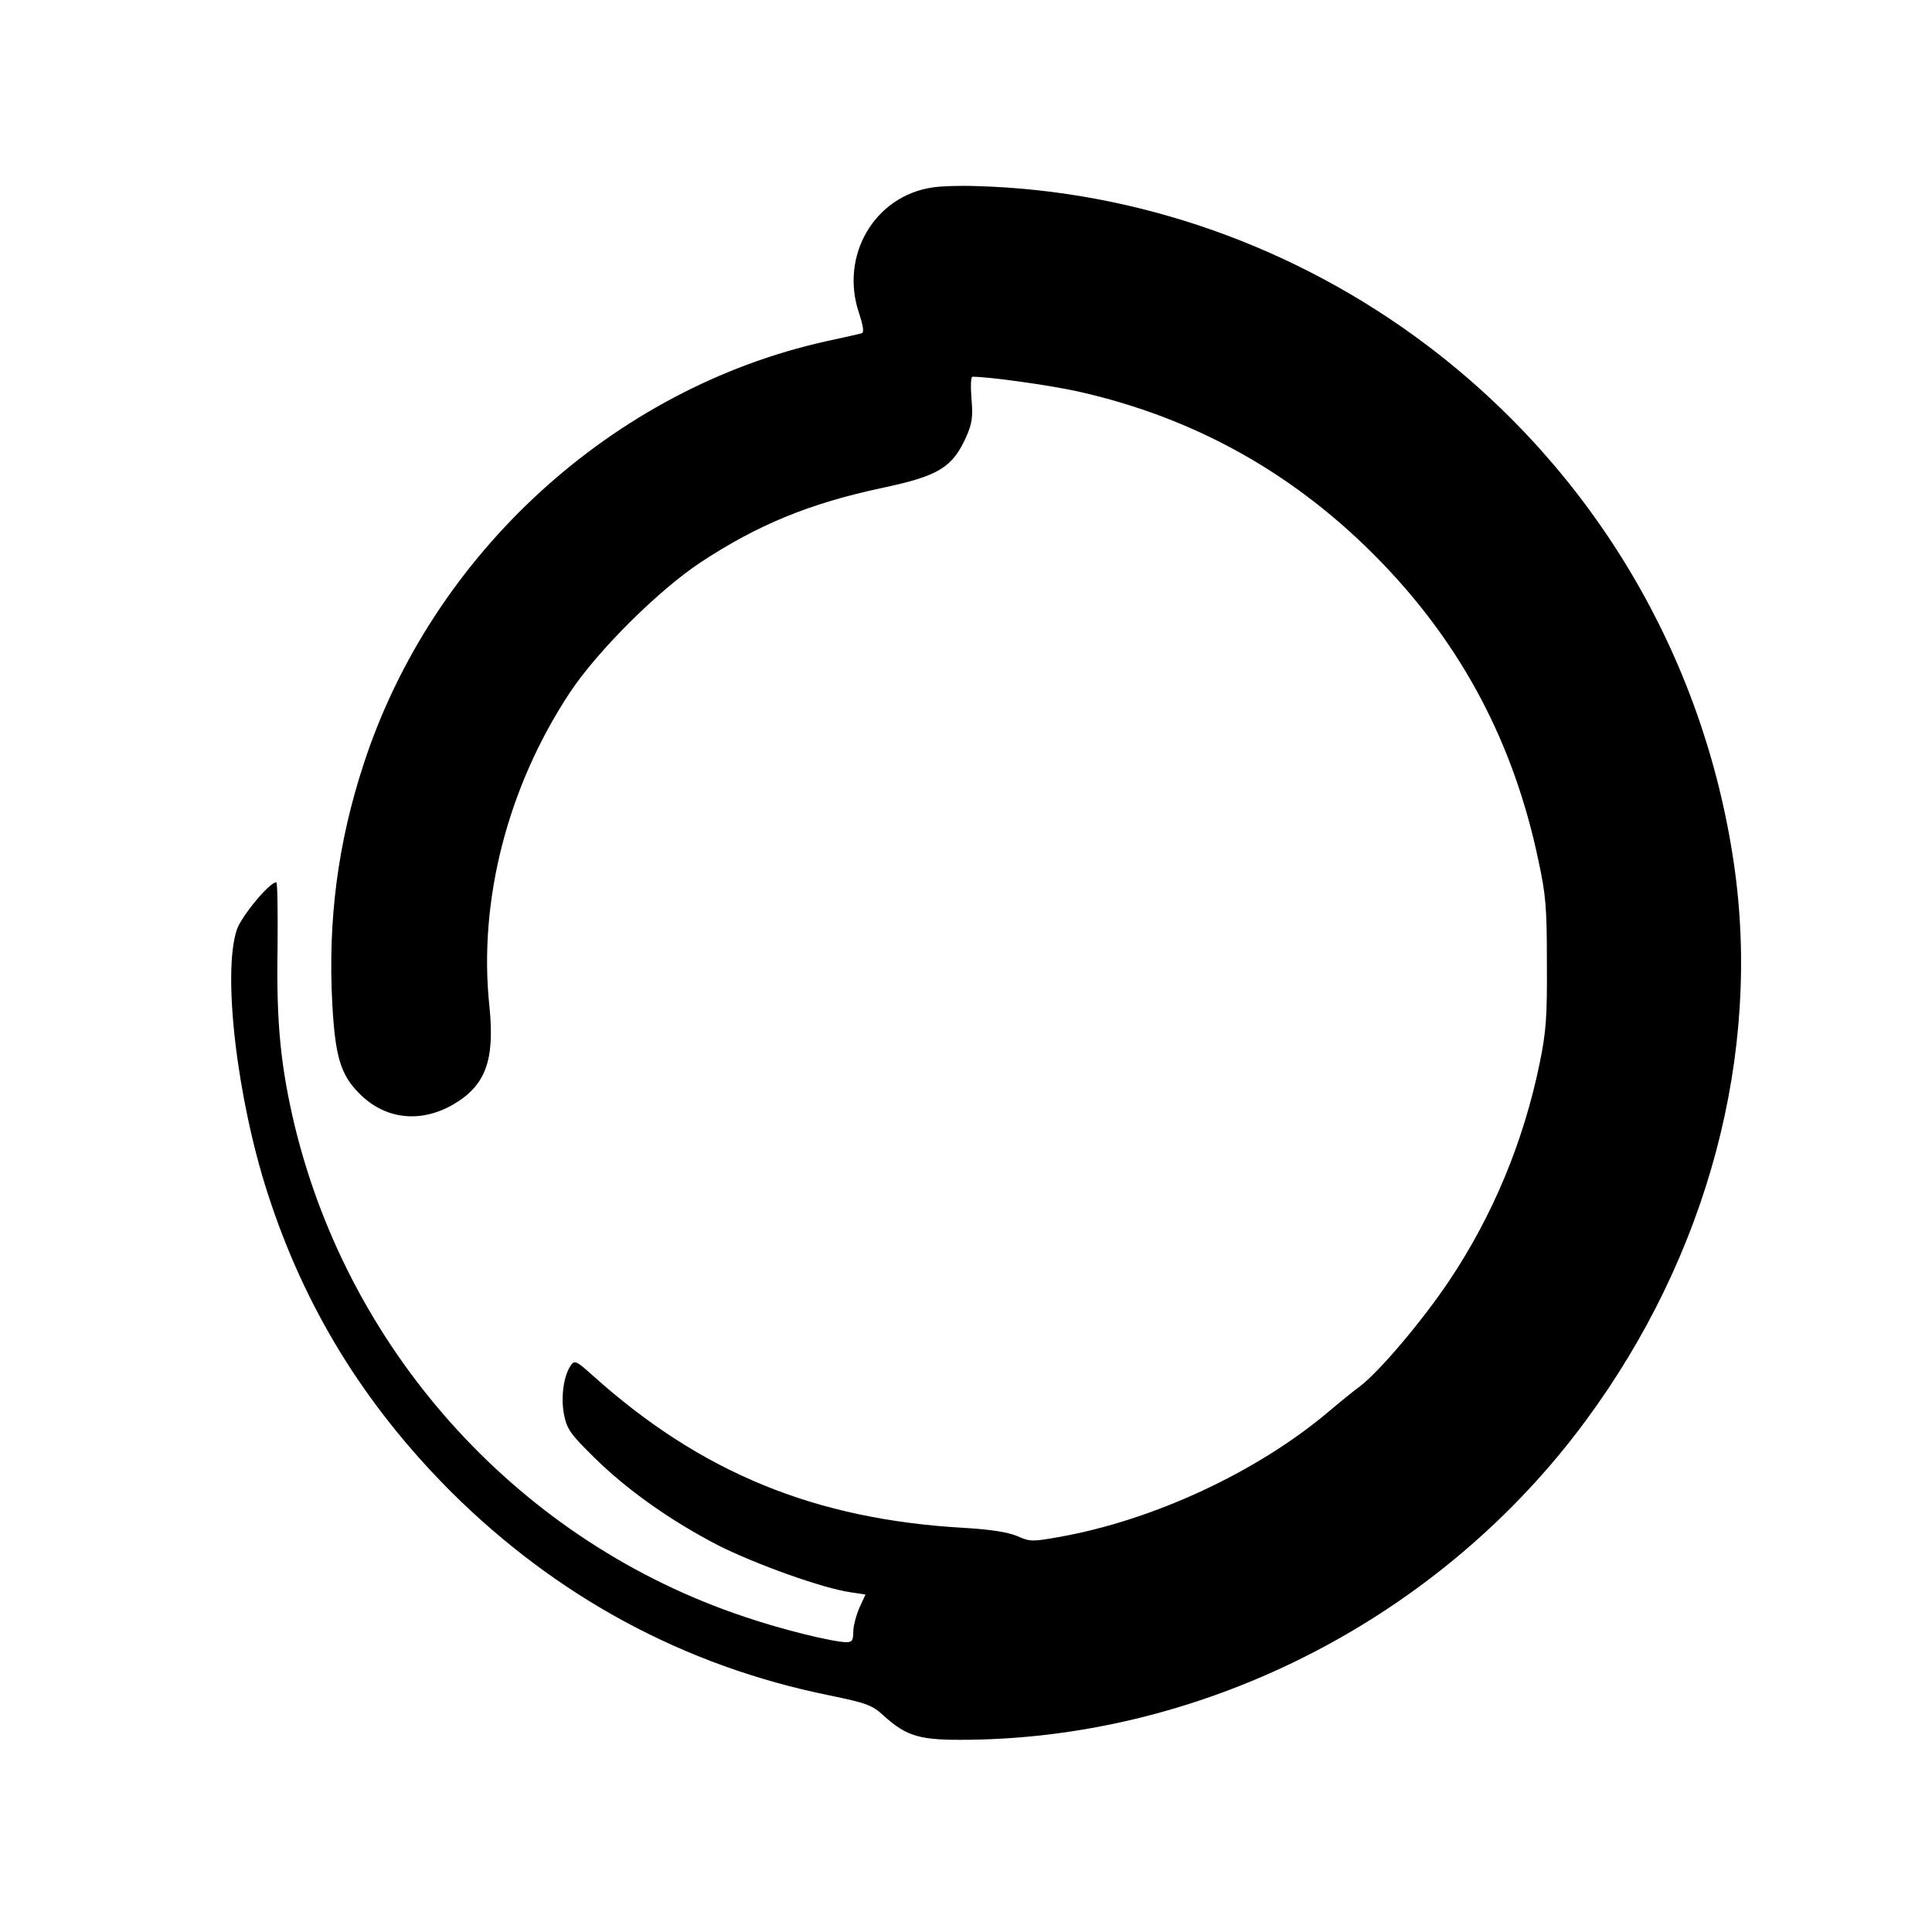 <?xml version="1.0" standalone="no"?>
<!DOCTYPE svg PUBLIC "-//W3C//DTD SVG 20010904//EN"
 "http://www.w3.org/TR/2001/REC-SVG-20010904/DTD/svg10.dtd">
<svg version="1.0" xmlns="http://www.w3.org/2000/svg"
 width="600pt" height="600pt" viewBox="0 0 600 600"
 preserveAspectRatio="xMidYMid meet">
<g transform="translate(0,600) scale(0.1,-0.1)"
fill="#000000" stroke="none">
<path d="M2897 5418 c-181 -26 -290 -212 -229 -391 13 -40 16 -60 8 -62 -6 -2
-56 -13 -111 -25 -661 -147 -1222 -659 -1435 -1311 -81 -246 -112 -487 -98
-747 9 -164 26 -220 84 -278 79 -80 188 -93 290 -35 102 59 131 137 114 305
-35 327 56 683 251 977 86 129 273 315 404 402 179 118 340 184 566 232 174
37 217 63 260 159 18 41 21 61 16 118 -3 37 -2 68 3 68 52 0 239 -26 329 -46
365 -82 678 -258 941 -530 252 -261 411 -563 487 -923 24 -111 27 -149 27
-321 1 -166 -2 -212 -22 -310 -50 -245 -146 -476 -283 -680 -85 -126 -215
-279 -275 -325 -22 -16 -66 -52 -99 -80 -223 -188 -547 -338 -840 -389 -79
-14 -87 -14 -127 4 -30 12 -80 20 -163 25 -463 26 -818 171 -1155 474 -50 45
-56 47 -67 31 -23 -33 -32 -101 -21 -155 9 -44 21 -60 92 -130 104 -103 241
-199 386 -274 117 -59 326 -134 412 -146 l46 -7 -19 -41 c-10 -23 -19 -57 -19
-74 0 -28 -4 -33 -22 -33 -43 1 -199 39 -316 79 -692 231 -1222 810 -1396
1522 -44 184 -58 321 -54 551 1 114 0 208 -4 208 -21 0 -107 -104 -122 -146
-46 -134 0 -527 96 -822 114 -353 299 -654 567 -923 330 -329 727 -543 1176
-634 116 -24 133 -30 168 -62 74 -67 114 -78 267 -76 743 9 1466 383 1914 990
380 514 547 1140 461 1730 -94 644 -435 1220 -955 1612 -405 305 -896 479
-1396 493 -50 2 -112 0 -137 -4z"/>
</g>
</svg>
